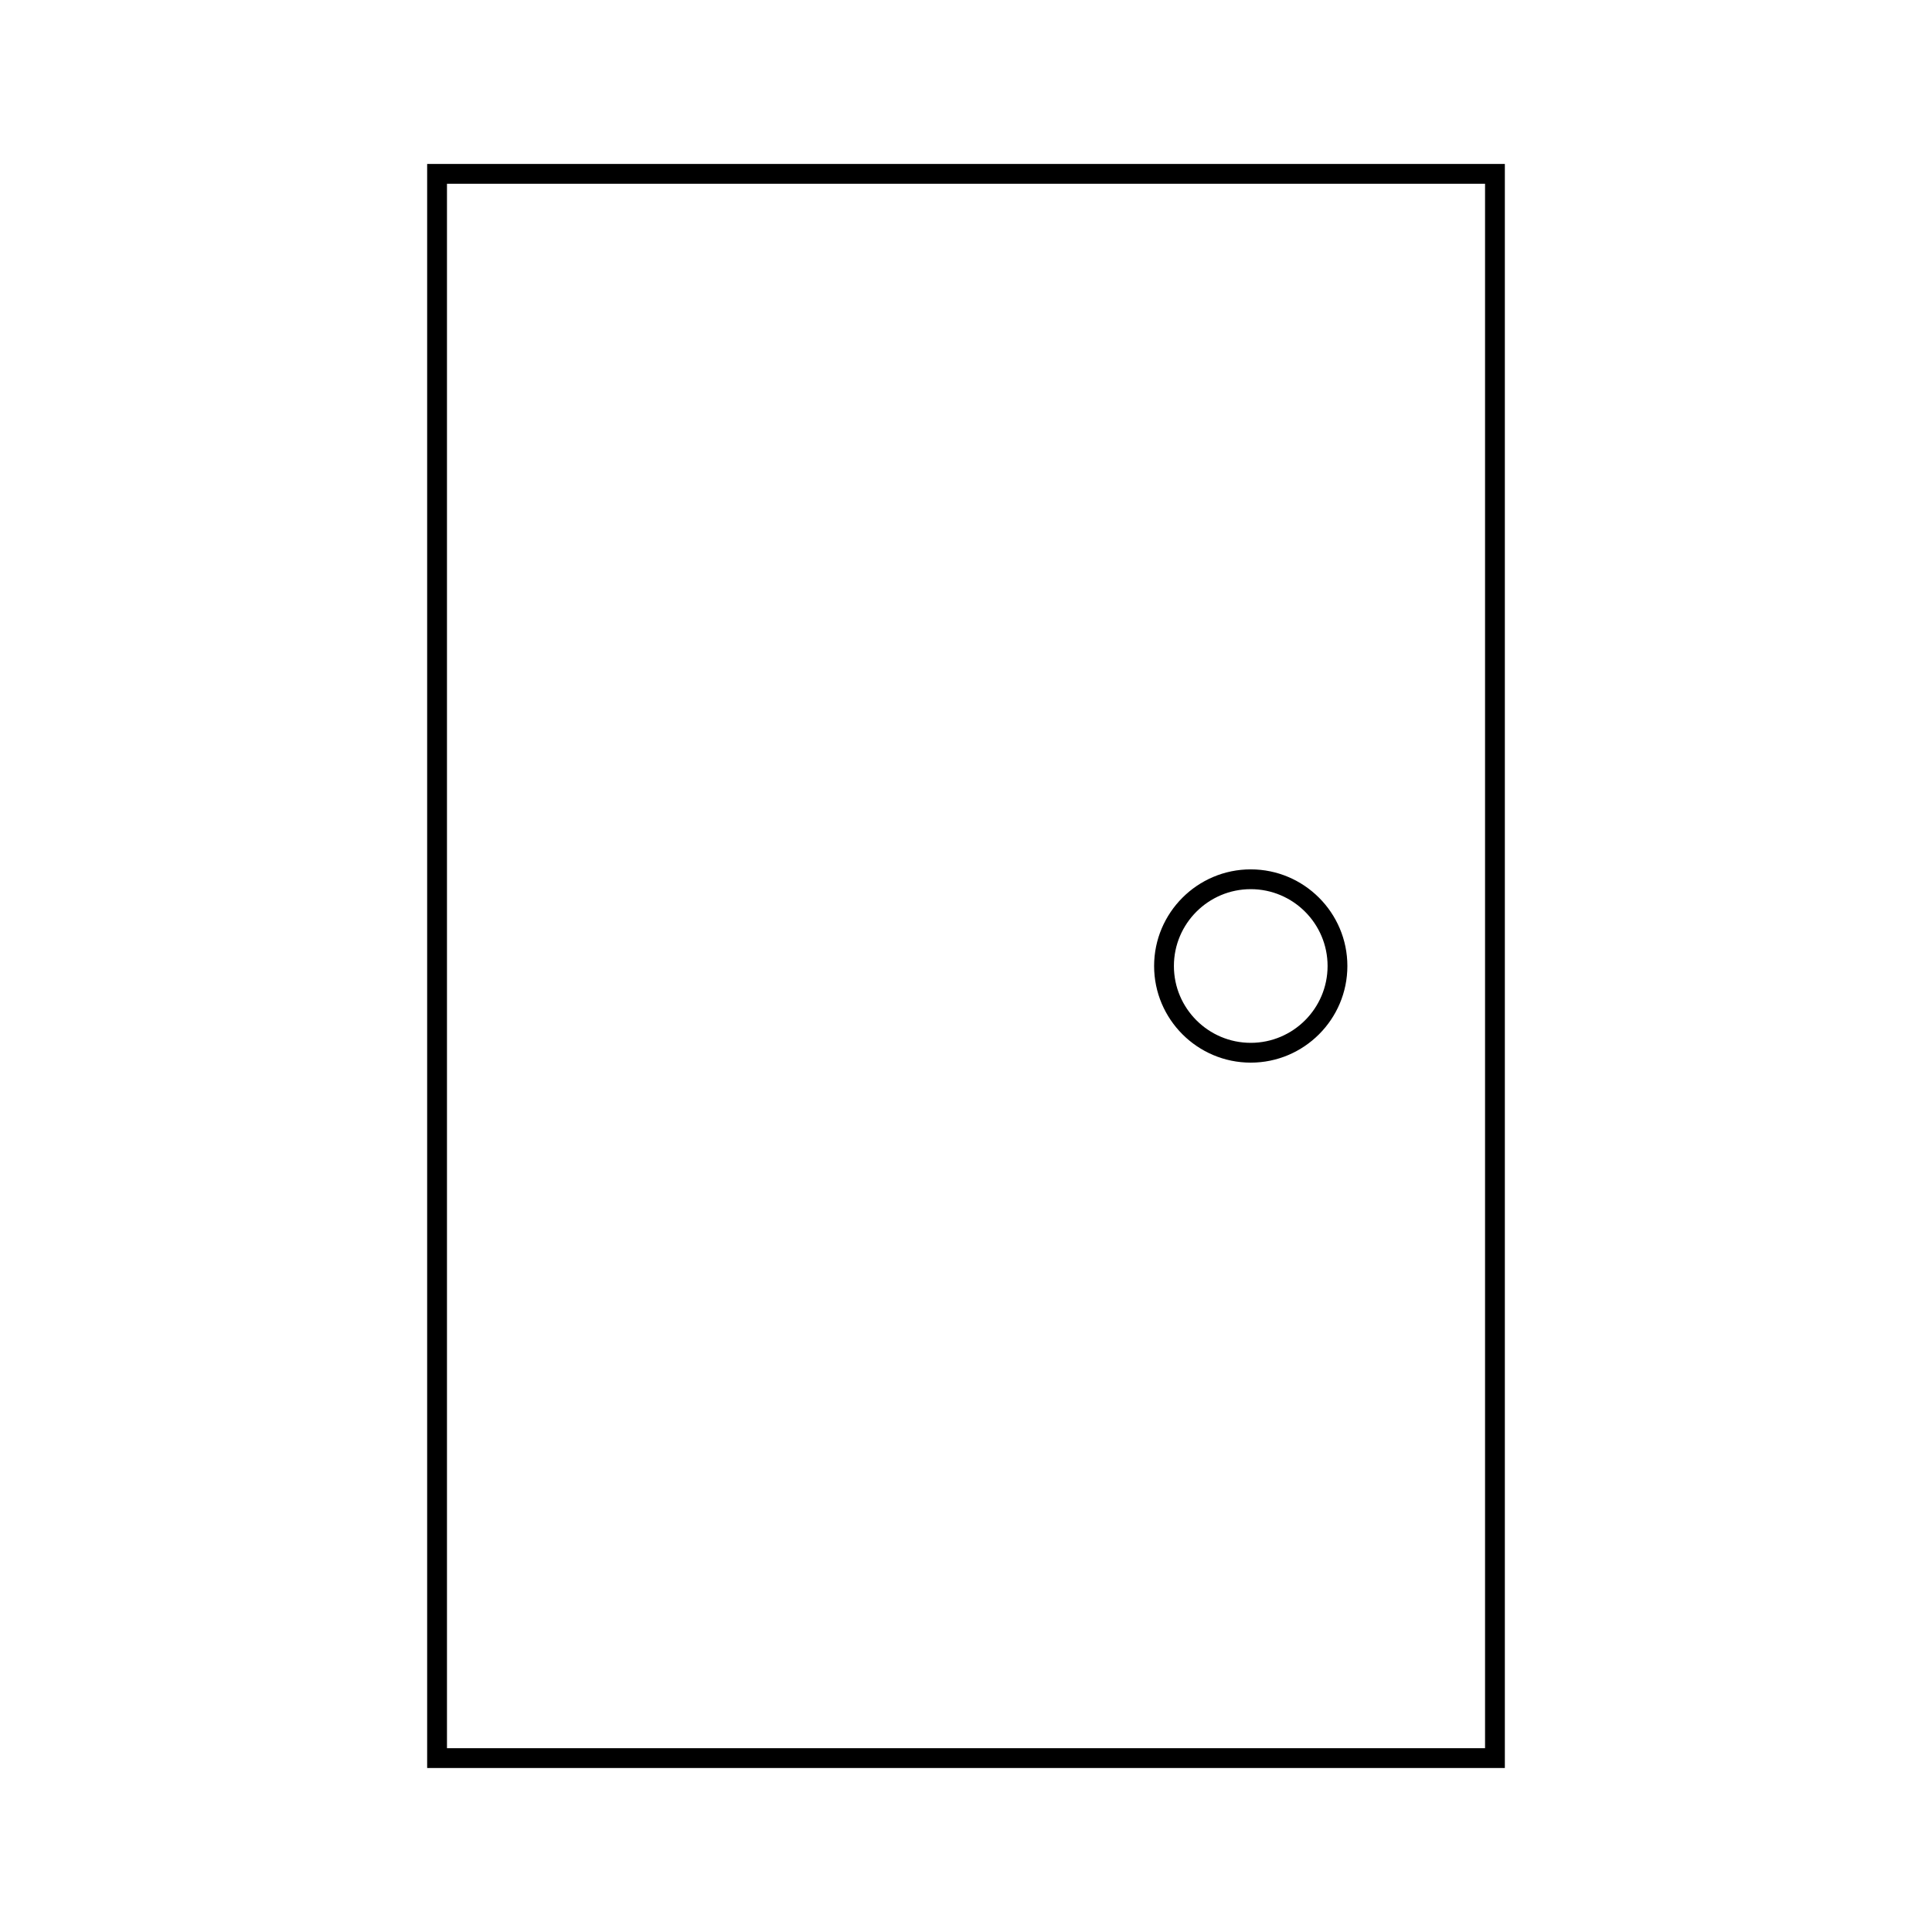 <?xml version="1.0" encoding="UTF-8"?>
<!-- Uploaded to: ICON Repo, www.svgrepo.com, Generator: ICON Repo Mixer Tools -->
<svg fill="#000000" width="800px" height="800px" version="1.1" viewBox="144 144 512 512" xmlns="http://www.w3.org/2000/svg">
 <g>
  <path d="m542.8 187.45h-285.6v425.09h285.6zm-5.246 419.84h-275.1v-414.59h275.1z"/>
  <path d="m475.46 425.61c14.117 0 25.609-11.492 25.609-25.609s-11.492-25.609-25.609-25.609c-14.117-0.004-25.609 11.492-25.609 25.609s11.492 25.609 25.609 25.609zm0-45.973c11.23 0 20.363 9.133 20.363 20.363s-9.133 20.363-20.363 20.363c-11.23-0.004-20.363-9.133-20.363-20.363s9.133-20.363 20.363-20.363z"/>
 </g>
</svg>